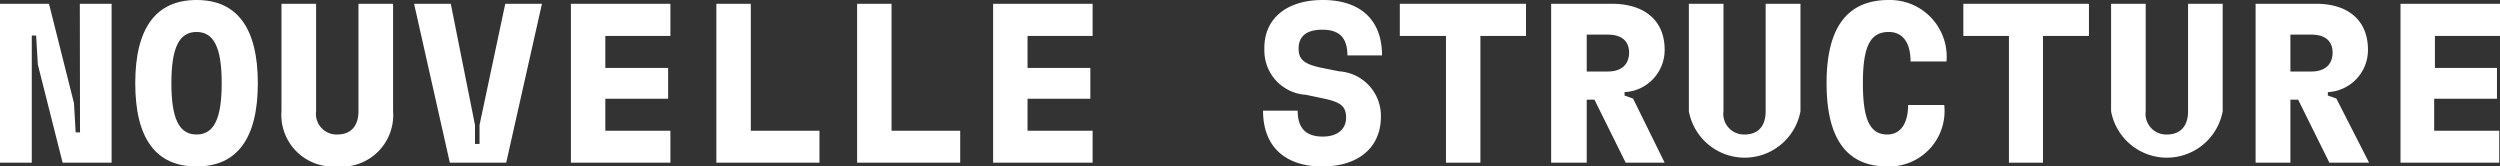 <svg xmlns="http://www.w3.org/2000/svg" viewBox="0 0 132.16 8.8"><rect x="0" y="0" width="132.16" height="8.8" fill="#333333" stroke="none"/><defs><style>.cls-1{fill:#fff;}</style></defs><g id="Livello_2" data-name="Livello 2"><g id="Livello_1-2" data-name="Livello 1"><path class="cls-1" d="M4.22.2H5.9V8.6H3.31L2,3.41,1.91,1.88H1.68V8.6H0V.2H2.59L3.91,5.45,4,7h.23Z"></path><path class="cls-1" d="M7.15,4.4C7.15,1.49,8.24,0,10.39,0s3.24,1.49,3.24,4.4-1.09,4.4-3.24,4.4S7.15,7.32,7.15,4.4Zm4.57,0c0-1.88-.41-2.71-1.33-2.71S9.06,2.52,9.06,4.4s.41,2.71,1.33,2.71S11.72,6.28,11.72,4.4Z"></path><path class="cls-1" d="M14.88,5.88V.2h1.83V5.88a1.09,1.09,0,0,0,1.12,1.23c.71,0,1.12-.44,1.12-1.23V.2h1.83V5.88a2.73,2.73,0,0,1-3,2.92A2.73,2.73,0,0,1,14.88,5.88Z"></path><path class="cls-1" d="M23.78,8.6,21.89.2h1.94l1.28,6.41,0,1h.24l0-1L26.71.2h1.94L26.76,8.6Z"></path><path class="cls-1" d="M30.18,8.6V.2h5.26V1.9H32V3.59h3.32V5.22H32V6.91h3.44V8.6Z"></path><path class="cls-1" d="M39.69,6.91h3.63V8.6H37.87V.2h1.82Z"></path><path class="cls-1" d="M47.13,6.91h3.63V8.6H45.31V.2h1.82Z"></path><path class="cls-1" d="M52.5,8.6V.2h5.26V1.9H54.32V3.59h3.32V5.22H54.32V6.91h3.44V8.6Z"></path><path class="cls-1" d="M66.77,5.85H68.6c0,.91.42,1.37,1.33,1.37.76,0,1.23-.38,1.23-1s-.32-.82-1.13-1l-1-.21a2.34,2.34,0,0,1-2.19-2.4C66.8,1,68,0,69.93,0s3.13,1,3.13,2.93H71.23c0-.9-.4-1.36-1.32-1.36s-1.26.41-1.26,1,.31.81,1.14,1l1,.2A2.36,2.36,0,0,1,73,6.17c0,1.61-1.17,2.63-3.1,2.63S66.77,7.78,66.77,5.85Z"></path><path class="cls-1" d="M80.67.2V1.9H78.26V8.6H76.44V1.9H74V.2Z"></path><path class="cls-1" d="M85.94,8.6,84.29,5.27h-.41V8.6H82V.2h3.21C86.91.2,88,1.06,88,2.63a2.23,2.23,0,0,1-2.12,2.24v.18l.45.16L88,8.6ZM83.88,1.83V3.78H85c.7,0,1.12-.36,1.12-1s-.43-.95-1.12-.95Z"></path><path class="cls-1" d="M89.28,5.88V.2h1.83V5.88a1.09,1.09,0,0,0,1.12,1.23c.71,0,1.11-.44,1.11-1.23V.2h1.84V5.88a3,3,0,0,1-5.9,0Z"></path><path class="cls-1" d="M96.56,4.4c0-2.95,1.09-4.4,3.29-4.4a3,3,0,0,1,3.05,3.25H101c0-1-.42-1.56-1.15-1.56-1,0-1.37.79-1.37,2.71s.37,2.71,1.29,2.71c.69,0,1.1-.57,1.1-1.56h1.91a2.93,2.93,0,0,1-3,3.25C97.63,8.8,96.56,7.34,96.56,4.4Z"></path><path class="cls-1" d="M110.43.2V1.9H108V8.6H106.2V1.9h-2.41V.2Z"></path><path class="cls-1" d="M111.6,5.88V.2h1.83V5.88a1.09,1.09,0,0,0,1.12,1.23c.71,0,1.12-.44,1.12-1.23V.2h1.83V5.88a3,3,0,0,1-5.9,0Z"></path><path class="cls-1" d="M123.14,8.6l-1.65-3.33h-.41V8.6h-1.84V.2h3.21c1.66,0,2.73.86,2.73,2.43a2.23,2.23,0,0,1-2.12,2.24v.18l.45.16,1.73,3.39Zm-2.06-6.77V3.78h1.11c.7,0,1.12-.36,1.12-1s-.43-.95-1.12-.95Z"></path><path class="cls-1" d="M126.9,8.6V.2h5.26V1.9h-3.44V3.59H132V5.22h-3.32V6.91h3.44V8.6Z"></path></g></g></svg>